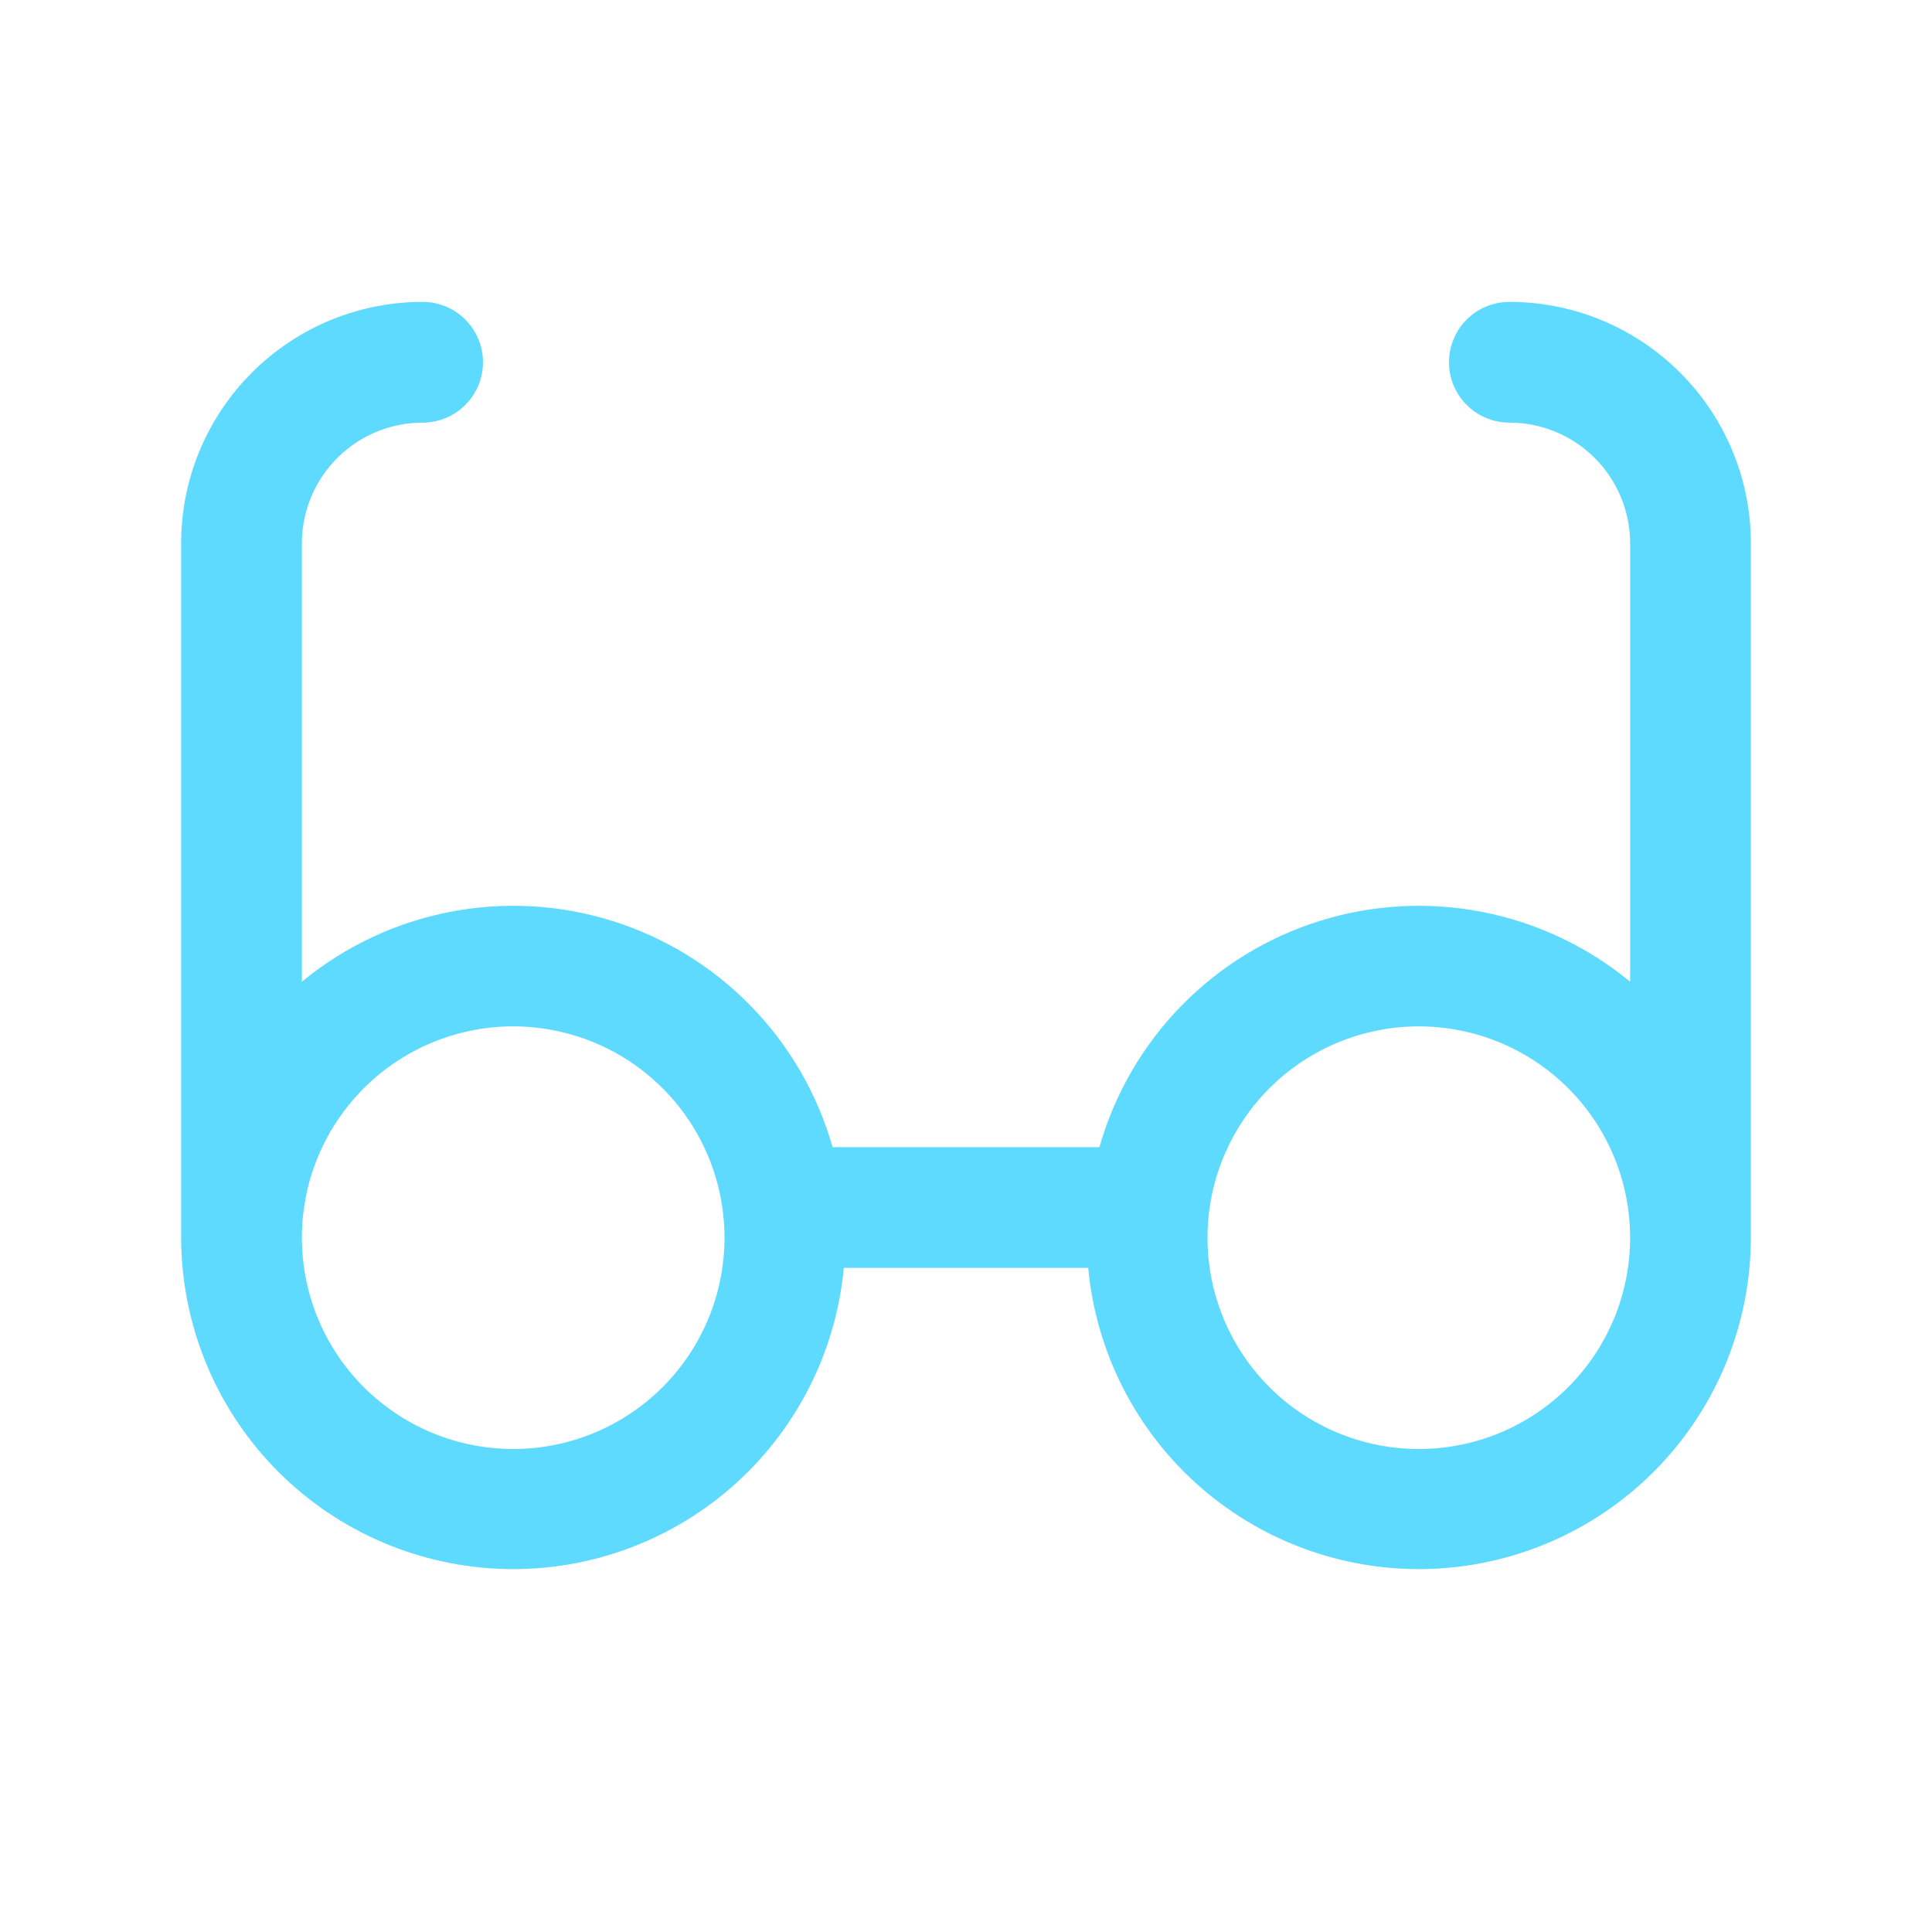 <svg width="32" height="32" viewBox="0 0 32 32" fill="none" xmlns="http://www.w3.org/2000/svg">
<path d="M25 5C24.735 5 24.48 5.105 24.293 5.293C24.105 5.48 24 5.735 24 6C24 6.265 24.105 6.52 24.293 6.707C24.48 6.895 24.735 7 25 7C25.53 7 26.039 7.211 26.414 7.586C26.789 7.961 27 8.47 27 9V16.26C26.295 15.679 25.456 15.282 24.559 15.106C23.663 14.93 22.736 14.98 21.864 15.252C20.991 15.524 20.201 16.009 19.562 16.664C18.925 17.318 18.46 18.121 18.21 19H13.79C13.54 18.121 13.075 17.318 12.438 16.664C11.8 16.009 11.009 15.524 10.136 15.252C9.264 14.98 8.337 14.93 7.441 15.106C6.544 15.282 5.705 15.679 5 16.26V9C5 8.47 5.211 7.961 5.586 7.586C5.961 7.211 6.47 7 7 7C7.265 7 7.52 6.895 7.707 6.707C7.895 6.52 8 6.265 8 6C8 5.735 7.895 5.48 7.707 5.293C7.52 5.105 7.265 5 7 5C5.939 5 4.922 5.421 4.172 6.172C3.421 6.922 3 7.939 3 9V20.5C3.003 21.913 3.55 23.272 4.527 24.293C5.505 25.314 6.838 25.919 8.25 25.984C9.662 26.048 11.044 25.566 12.111 24.638C13.177 23.71 13.845 22.407 13.976 21H18.024C18.155 22.407 18.823 23.71 19.889 24.638C20.956 25.566 22.338 26.048 23.75 25.984C25.162 25.919 26.495 25.314 27.473 24.293C28.451 23.272 28.997 21.913 29 20.5V9C29 7.939 28.579 6.922 27.828 6.172C27.078 5.421 26.061 5 25 5ZM8.5 24C7.808 24 7.131 23.795 6.556 23.41C5.98 23.026 5.531 22.479 5.266 21.839C5.002 21.2 4.932 20.496 5.067 19.817C5.202 19.138 5.536 18.515 6.025 18.025C6.515 17.536 7.138 17.202 7.817 17.067C8.496 16.932 9.2 17.002 9.839 17.266C10.479 17.531 11.026 17.98 11.41 18.555C11.795 19.131 12 19.808 12 20.5C12 21.428 11.631 22.319 10.975 22.975C10.319 23.631 9.428 24 8.5 24ZM23.5 24C22.808 24 22.131 23.795 21.555 23.41C20.98 23.026 20.531 22.479 20.266 21.839C20.002 21.2 19.932 20.496 20.067 19.817C20.202 19.138 20.536 18.515 21.025 18.025C21.515 17.536 22.138 17.202 22.817 17.067C23.496 16.932 24.2 17.002 24.839 17.266C25.479 17.531 26.026 17.98 26.41 18.555C26.795 19.131 27 19.808 27 20.5C27 21.428 26.631 22.319 25.975 22.975C25.319 23.631 24.428 24 23.5 24Z" fill="#5FDAFF"/>
</svg>
